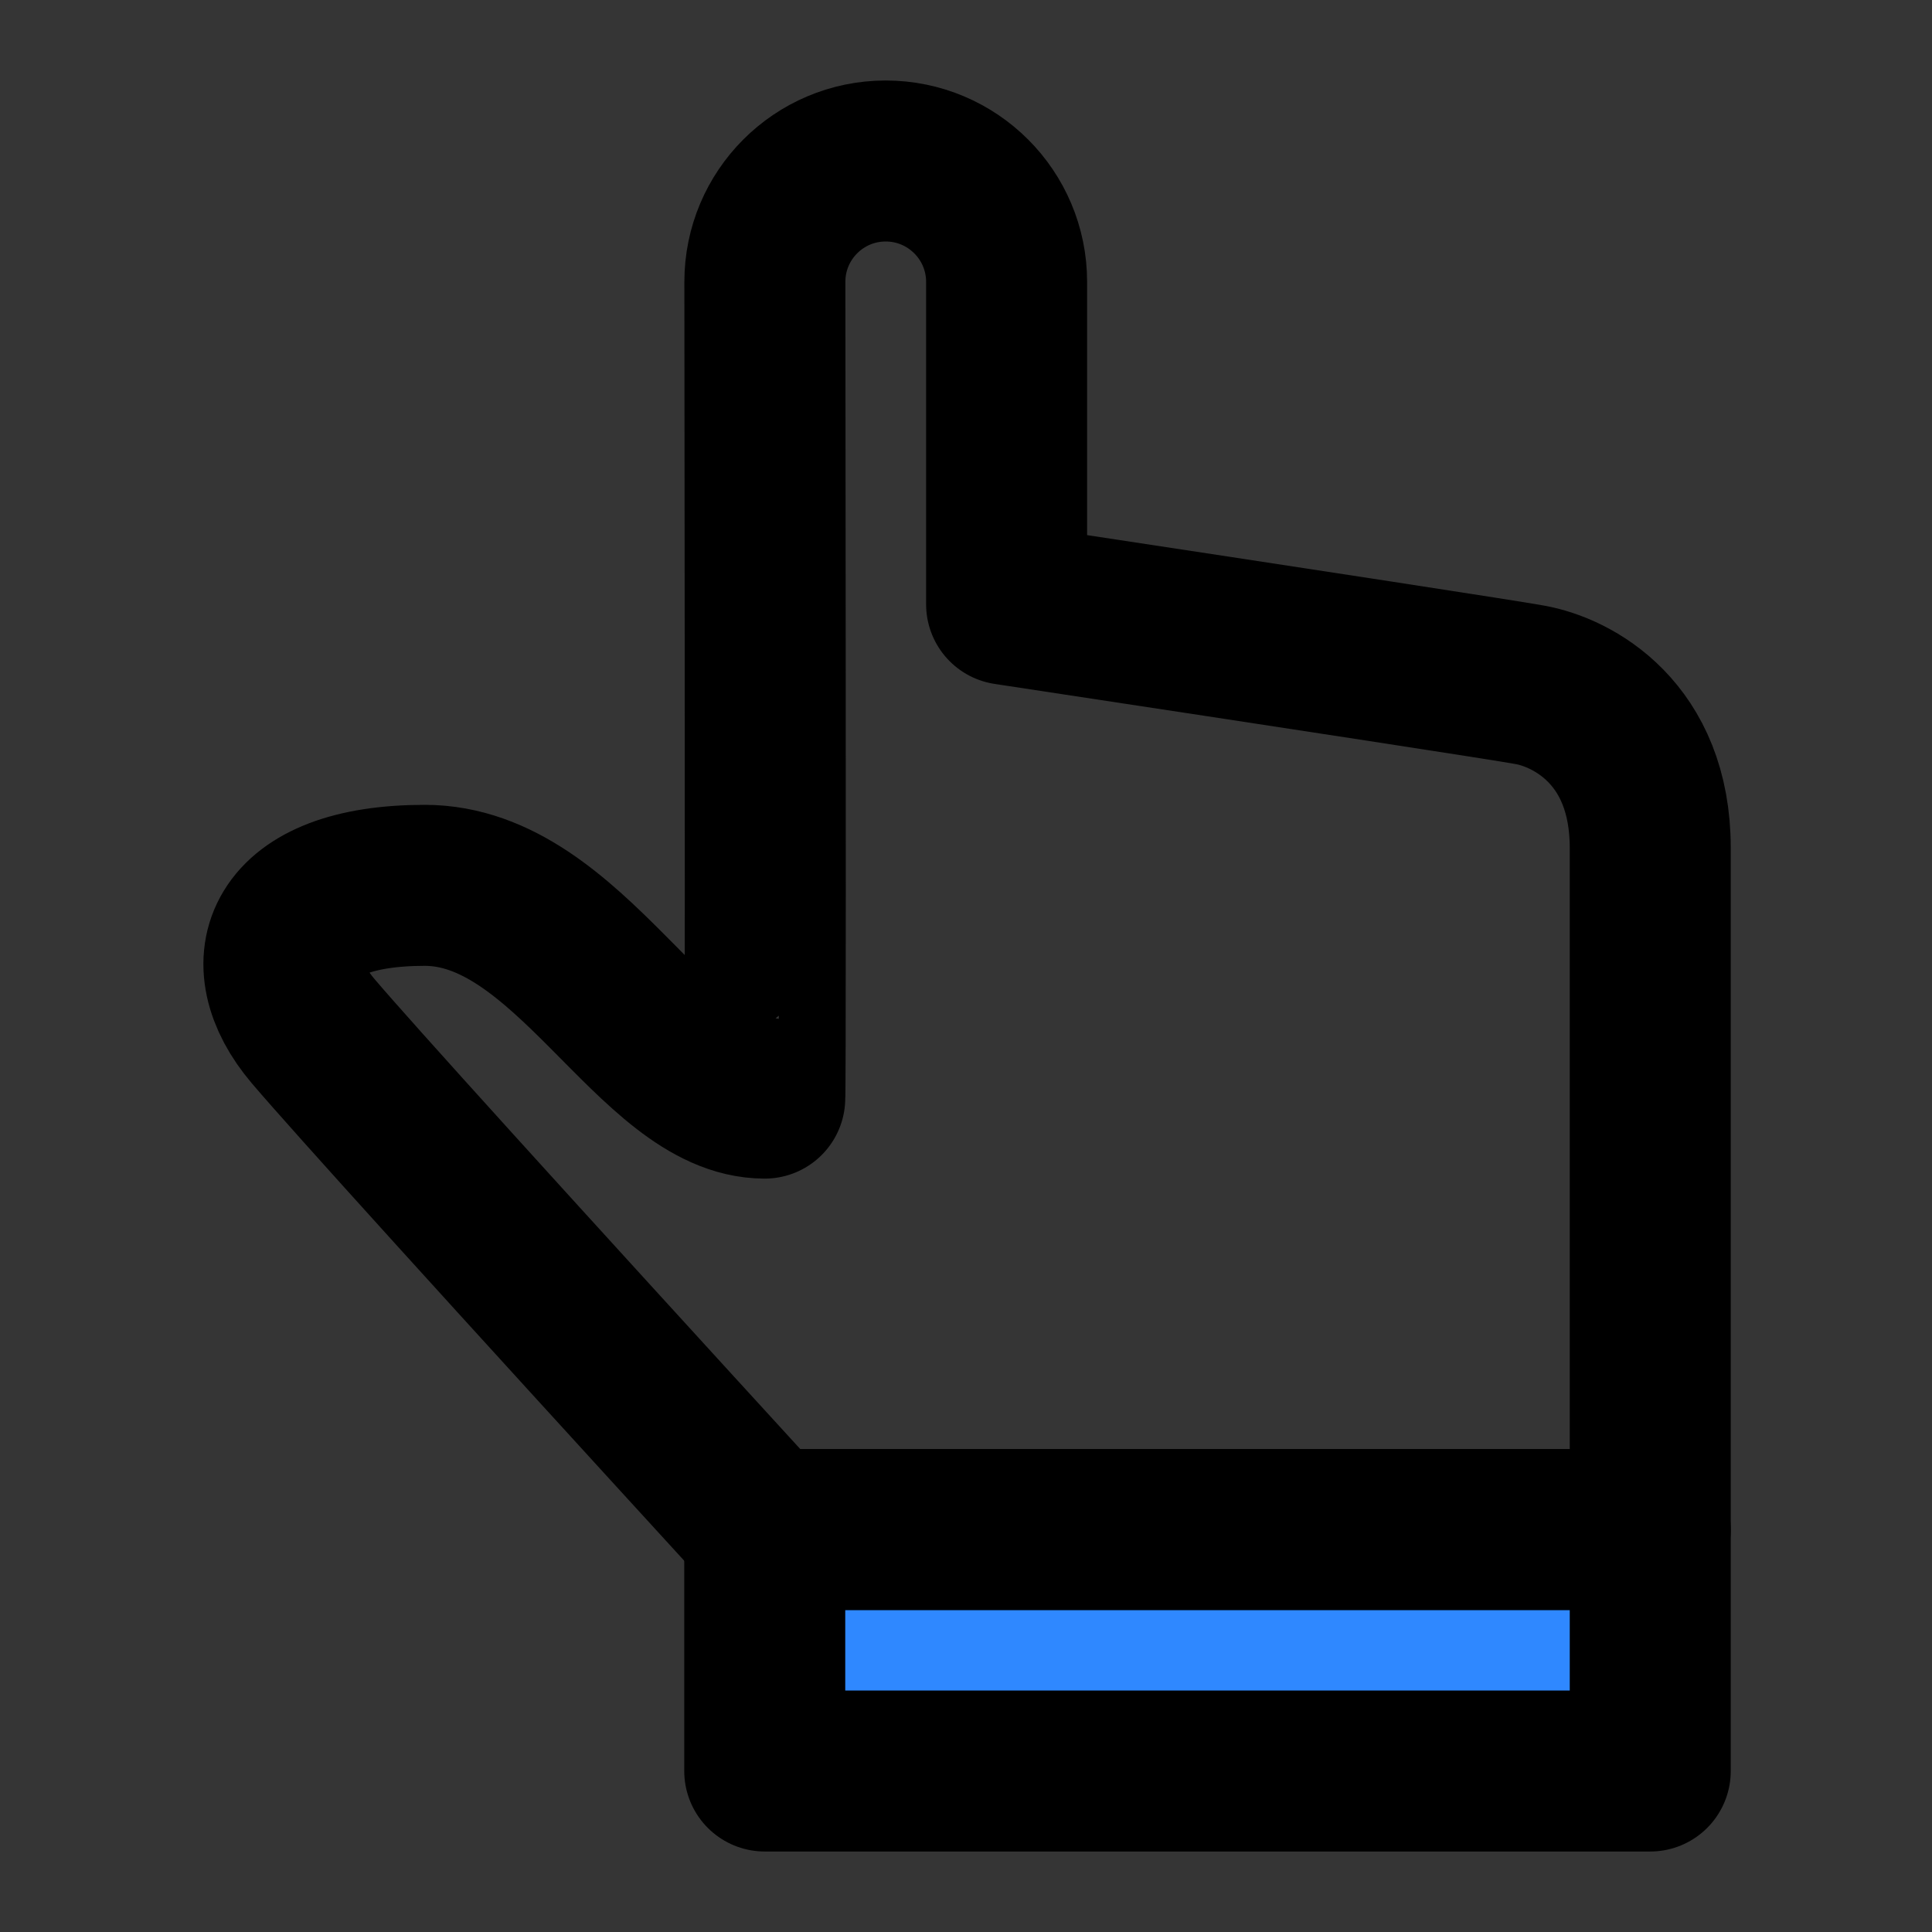 <?xml version="1.0" encoding="utf-8"?><!-- Скачано с сайта svg4.ru / Downloaded from svg4.ru -->
<svg width="800px" height="800px" viewBox="0 0 48 48" fill="none" xmlns="http://www.w3.org/2000/svg">
<rect x="0" y="0" width="48" height="48" fill="#333333" stroke="none"/>
<rect width="48" height="48" fill="white" fill-opacity="0.01"/>
<path d="M41 38H19V44H41V38Z" fill="#2F88FF" stroke="#000000" stroke-width="4" stroke-linejoin="round"/>
<path fill-rule="evenodd" clip-rule="evenodd" d="M19 38C12.481 30.877 8.741 26.749 7.778 25.616C6.335 23.917 6.941 21.996 10.553 21.996C14.165 21.996 16.248 27.282 19 27.282C19.017 27.285 19.018 20.526 19.003 7.004C19.002 5.347 20.344 4.002 22.001 4L22.004 4C23.663 4 25.009 5.345 25.009 7.004V15.014C32.981 16.223 37.316 16.89 38.012 17.015C39.057 17.202 41 18.199 41 21.068C41 22.981 41 27.958 41 38H19Z" stroke="#000000" stroke-width="4" stroke-linejoin="round"/>
</svg>